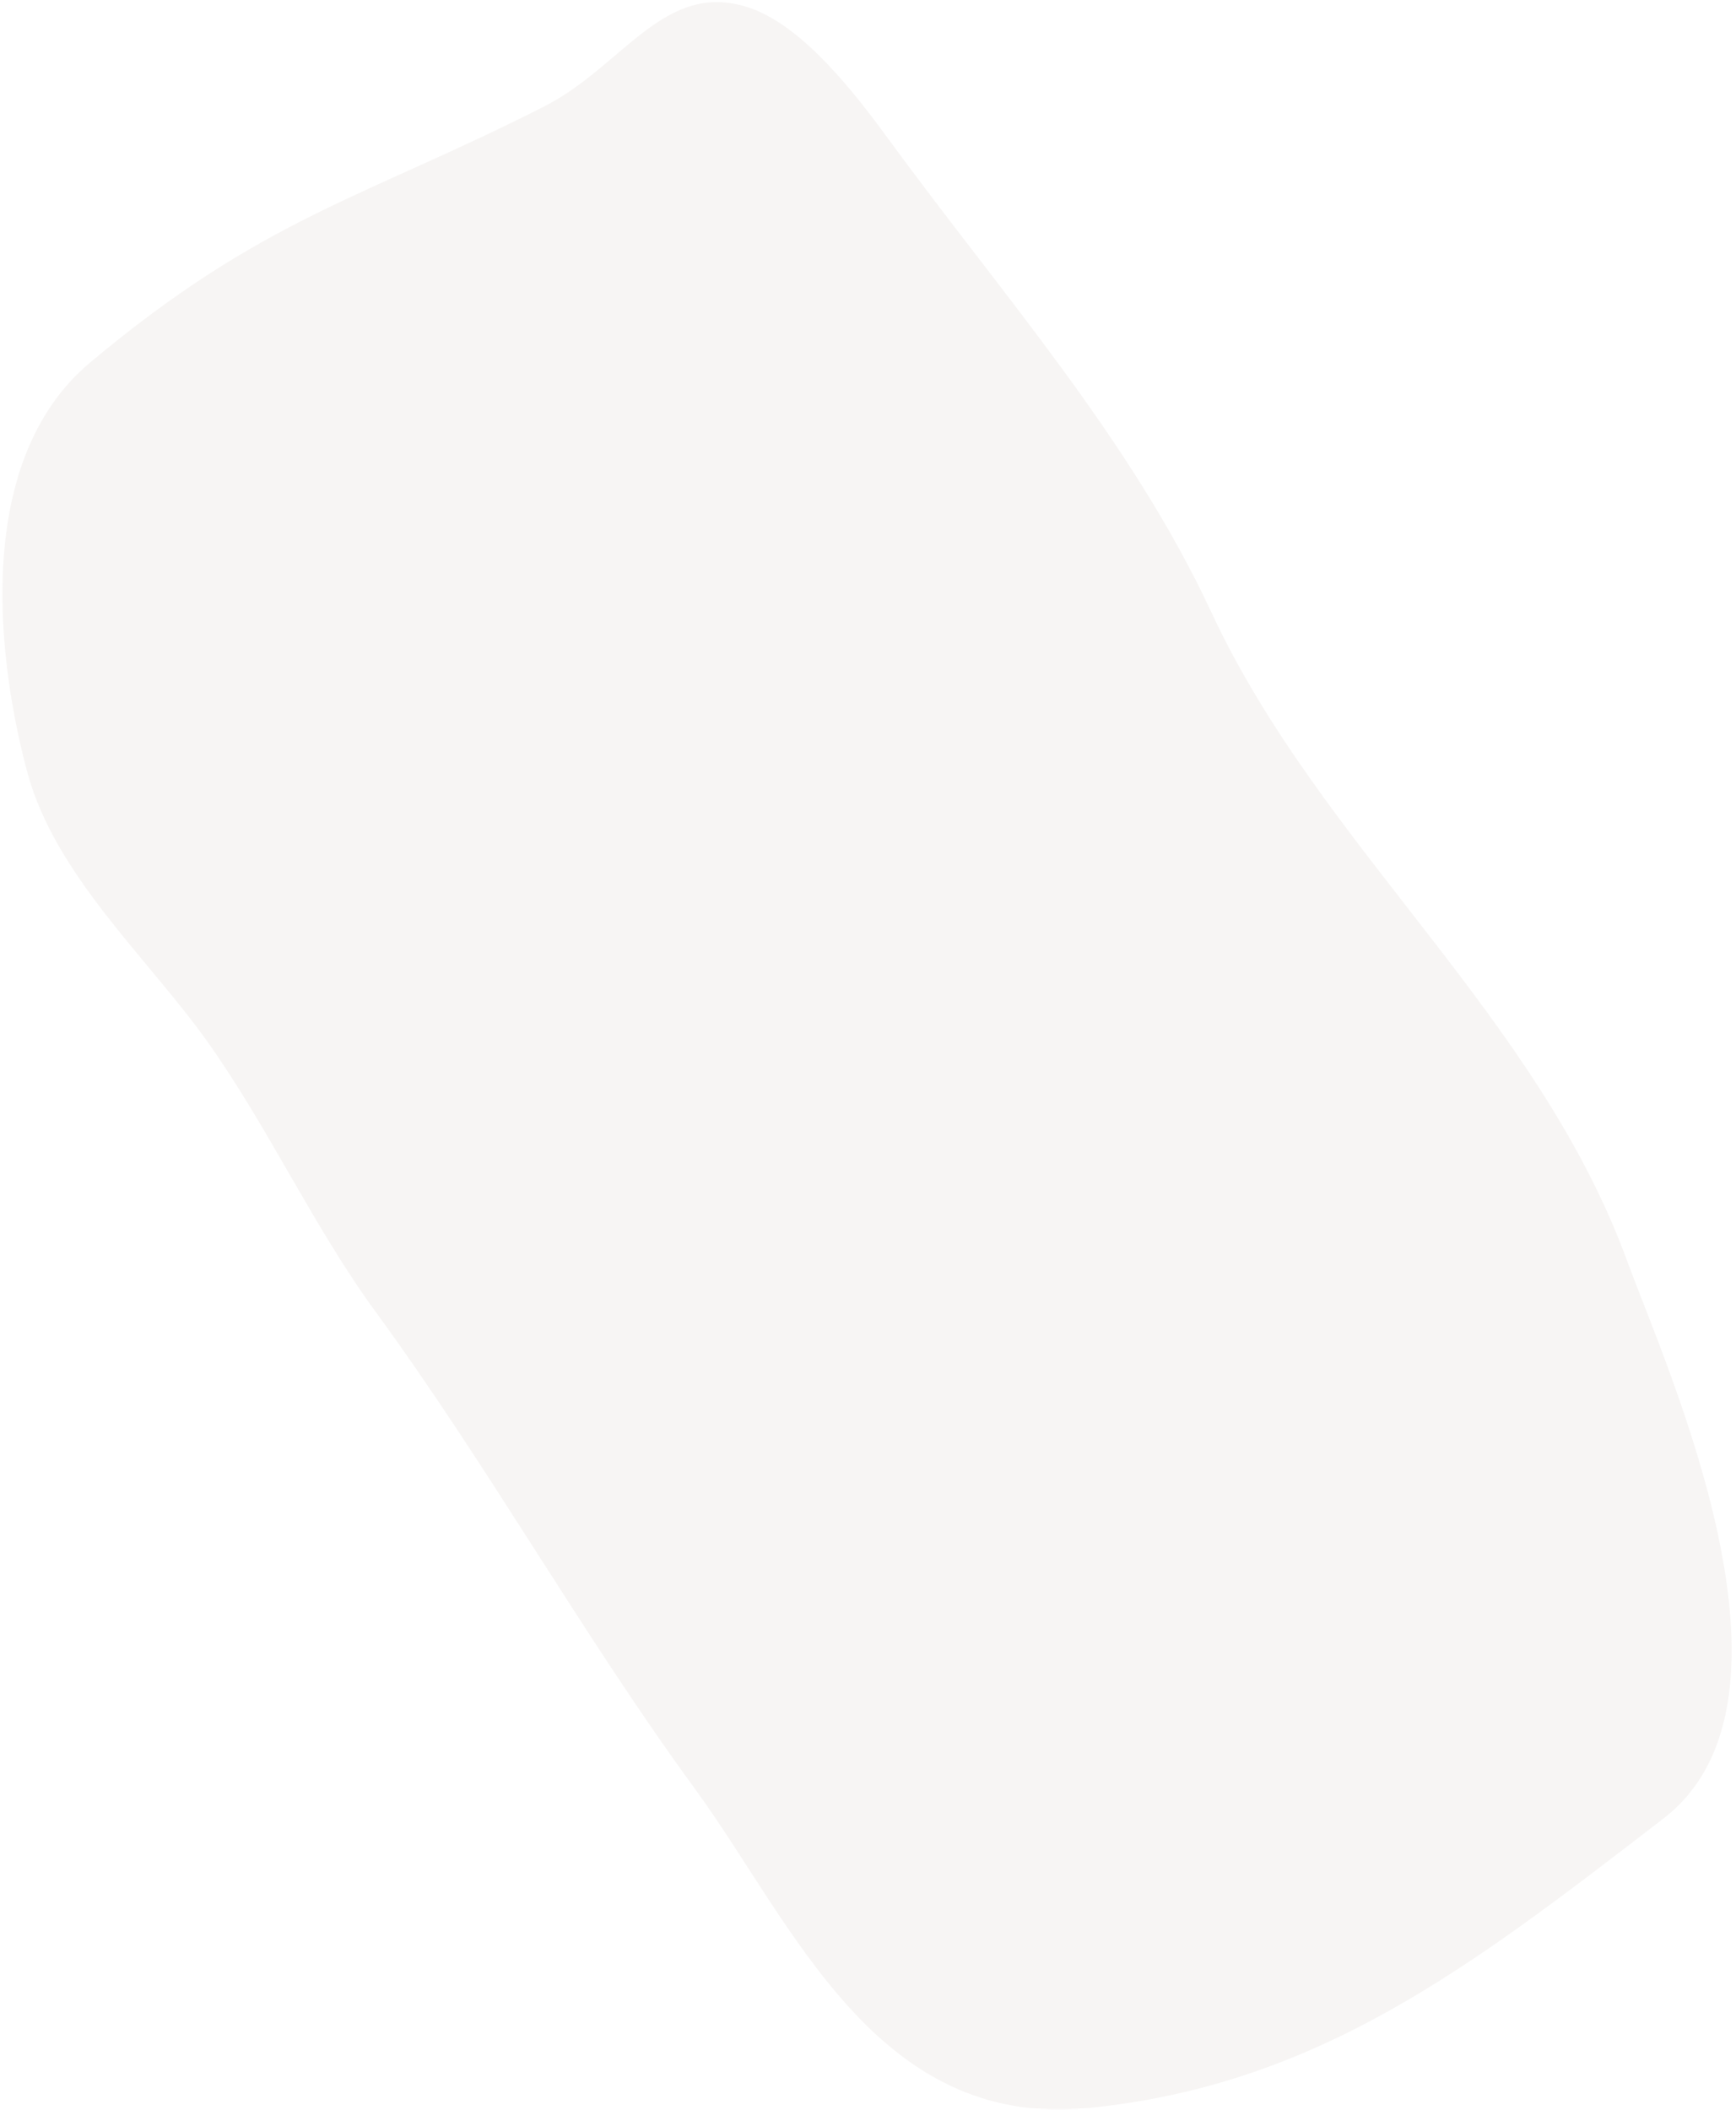 <svg width="293" height="356" viewBox="0 0 293 356" fill="none" xmlns="http://www.w3.org/2000/svg">
<path opacity="0.1" d="M15.209 61.175C44.465 36.654 61.364 33.447 91.835 17.968C105.22 11.17 112.105 -3.412 126.349 1.266C135.589 4.3 144.618 16.175 150.047 23.602C168.848 49.337 190.825 74.036 204.426 103.265C222.919 143.015 259.349 171.009 274.654 212.847C281.276 230.953 306.887 286.745 280.772 306.854L279.933 307.501C248.068 332.038 222.327 351.86 183.691 355.72C147.743 359.309 133.796 324.449 117.247 301.798C98.17 275.688 82.541 247.567 63.465 221.457C52.822 206.89 45.404 190.416 35.019 175.791C25.16 161.908 9.354 147.744 4.661 130.502C-0.021 113.3 -5.211 78.289 15.209 61.175Z" fill="#B09B8F"/>
</svg>
